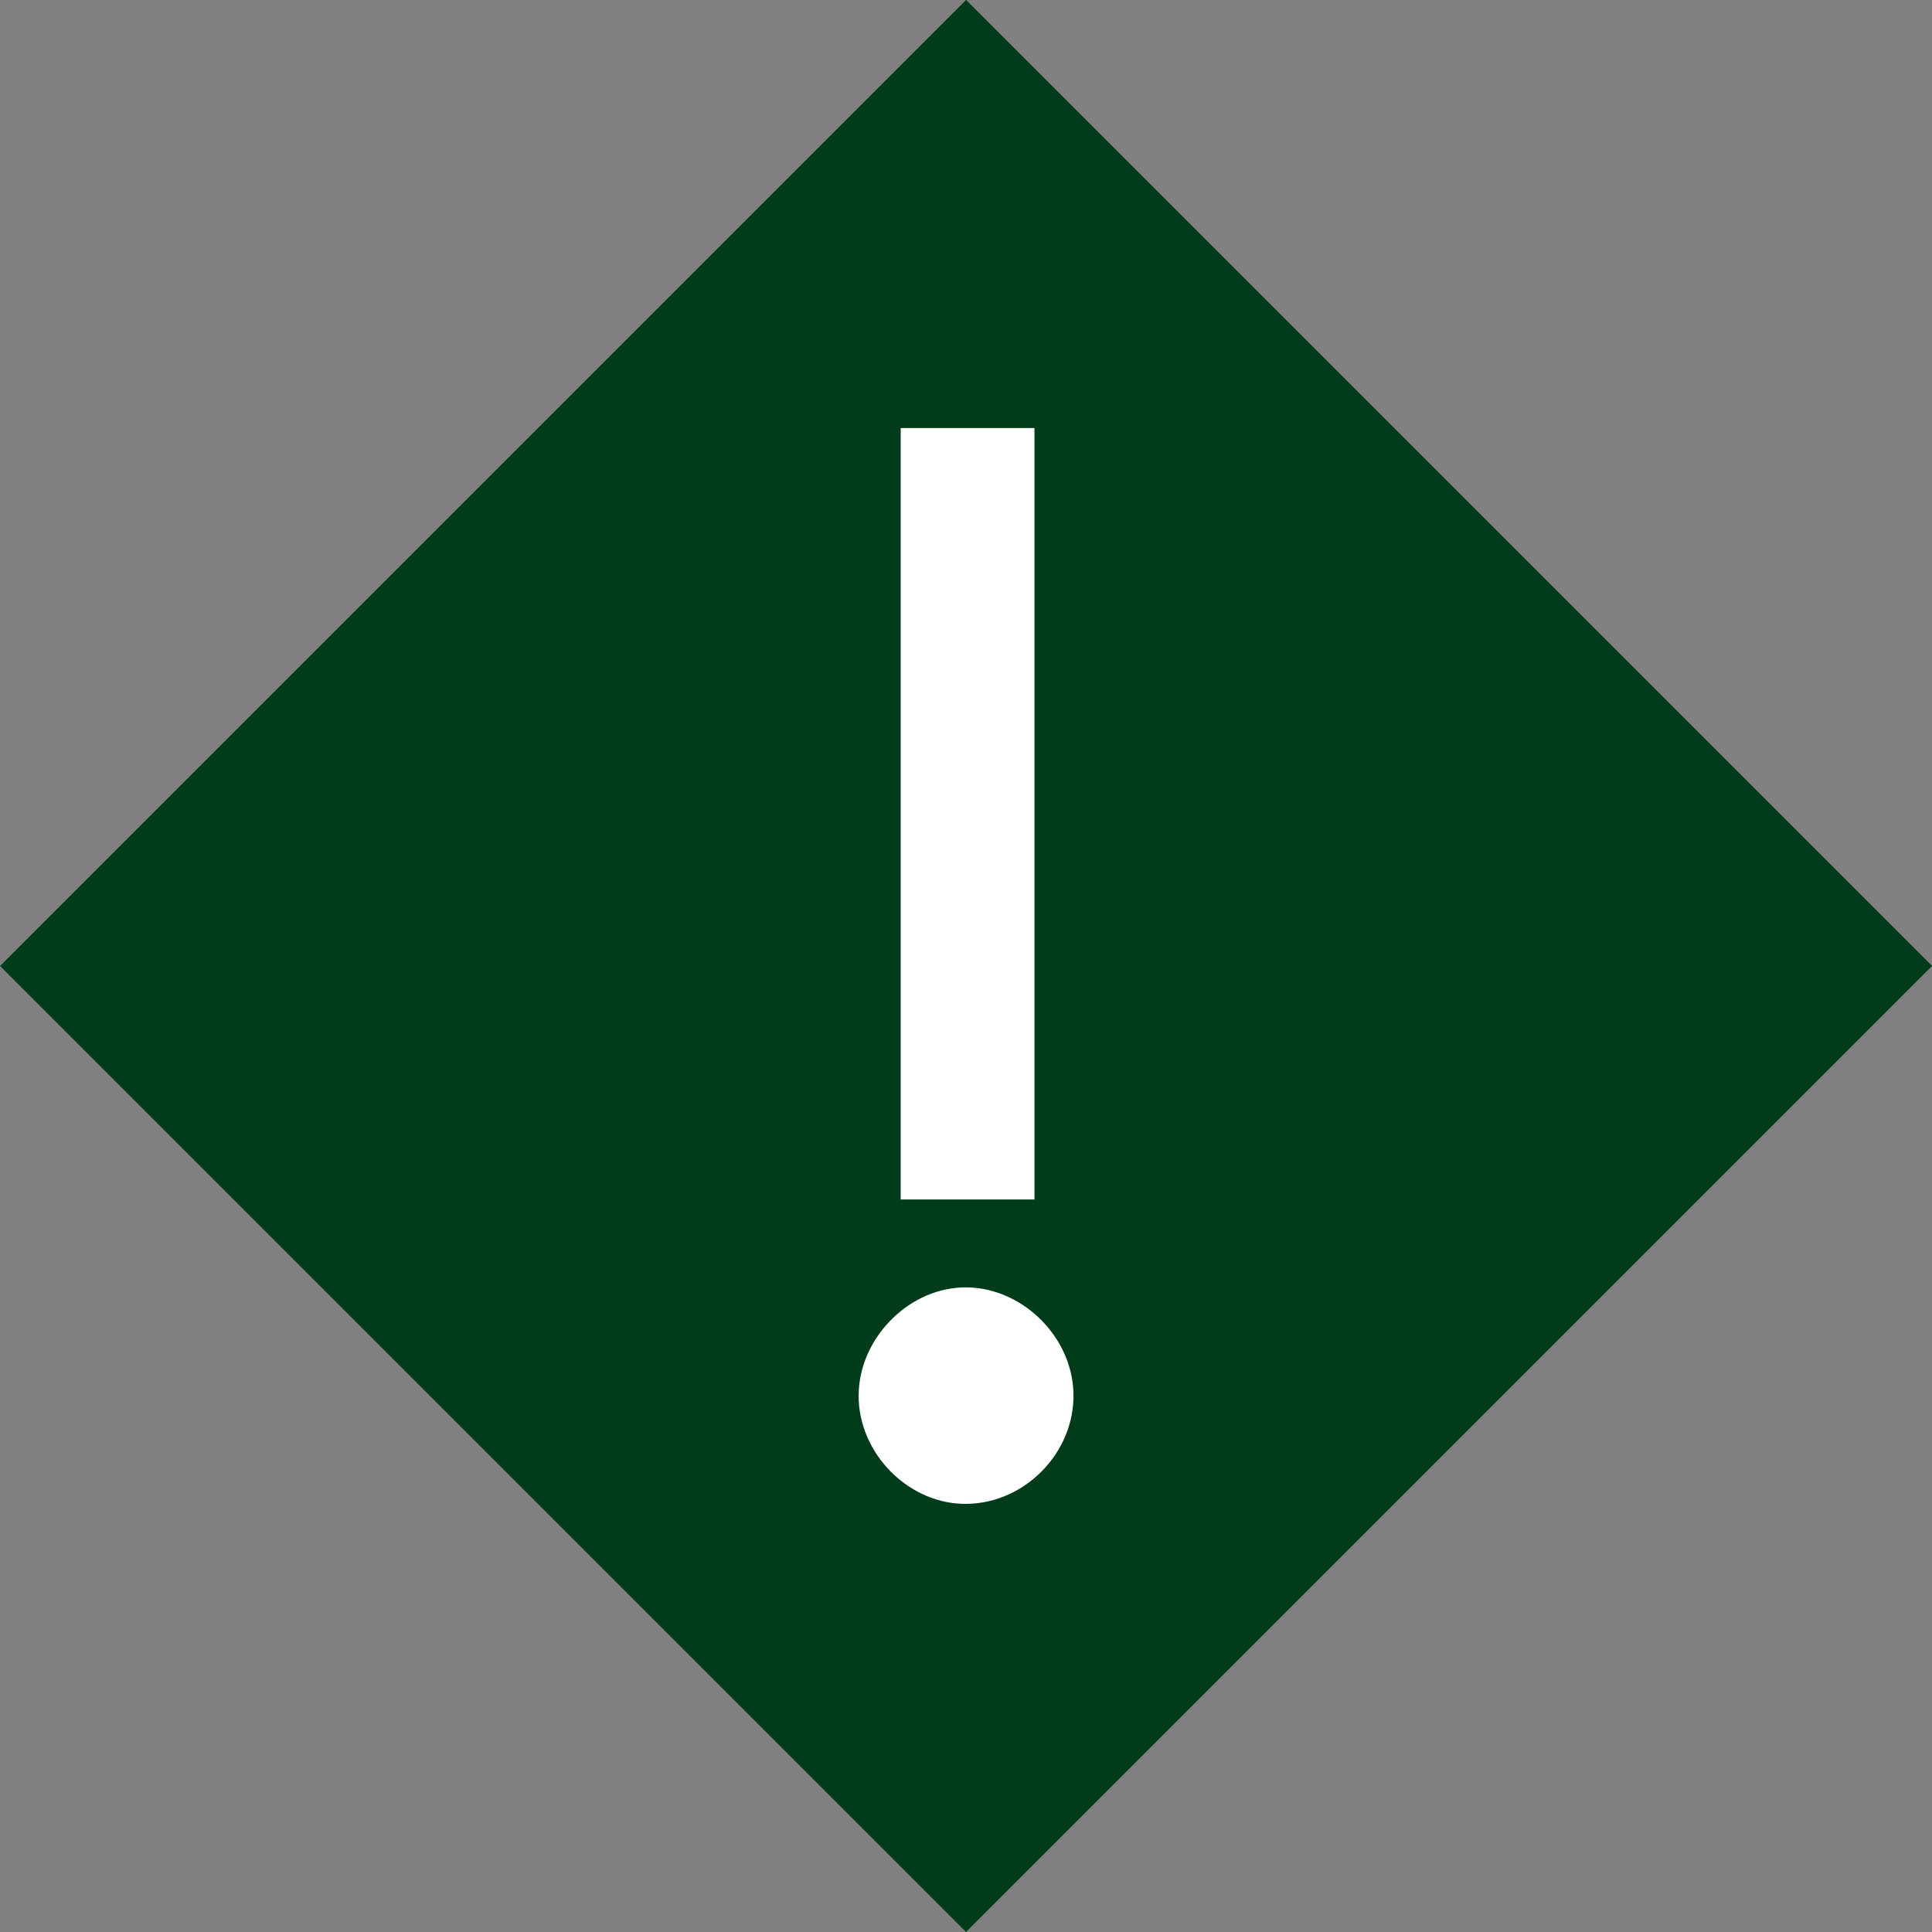 <svg xmlns="http://www.w3.org/2000/svg" id="Layer_2" data-name="Layer 2" viewBox="0 0 219.99 219.99"><rect x="0" y="0" width="219.99" height="219.99" fill="#808080" stroke="none"/><defs><style>      .cls-1 {        fill: #003c19;      }      .cls-1, .cls-2 {        stroke-width: 0px;      }      .cls-2 {        fill: #fff;      }    </style></defs><g id="Layer_1-2" data-name="Layer 1"><rect class="cls-1" x="32.22" y="32.22" width="155.56" height="155.56" transform="translate(-45.56 109.99) rotate(-45)"></rect><g><path class="cls-2" d="M102.56,48.74h15.23v87.84h-15.23V48.74Z"></path><path class="cls-2" d="M110.16,171.24c-6.58.14-12.41-5.66-12.39-12.33.01-6.33,5.42-12.02,11.69-12.31,6.56-.3,12.57,5.34,12.77,11.98.2,6.68-5.37,12.52-12.06,12.66Z"></path></g></g></svg>